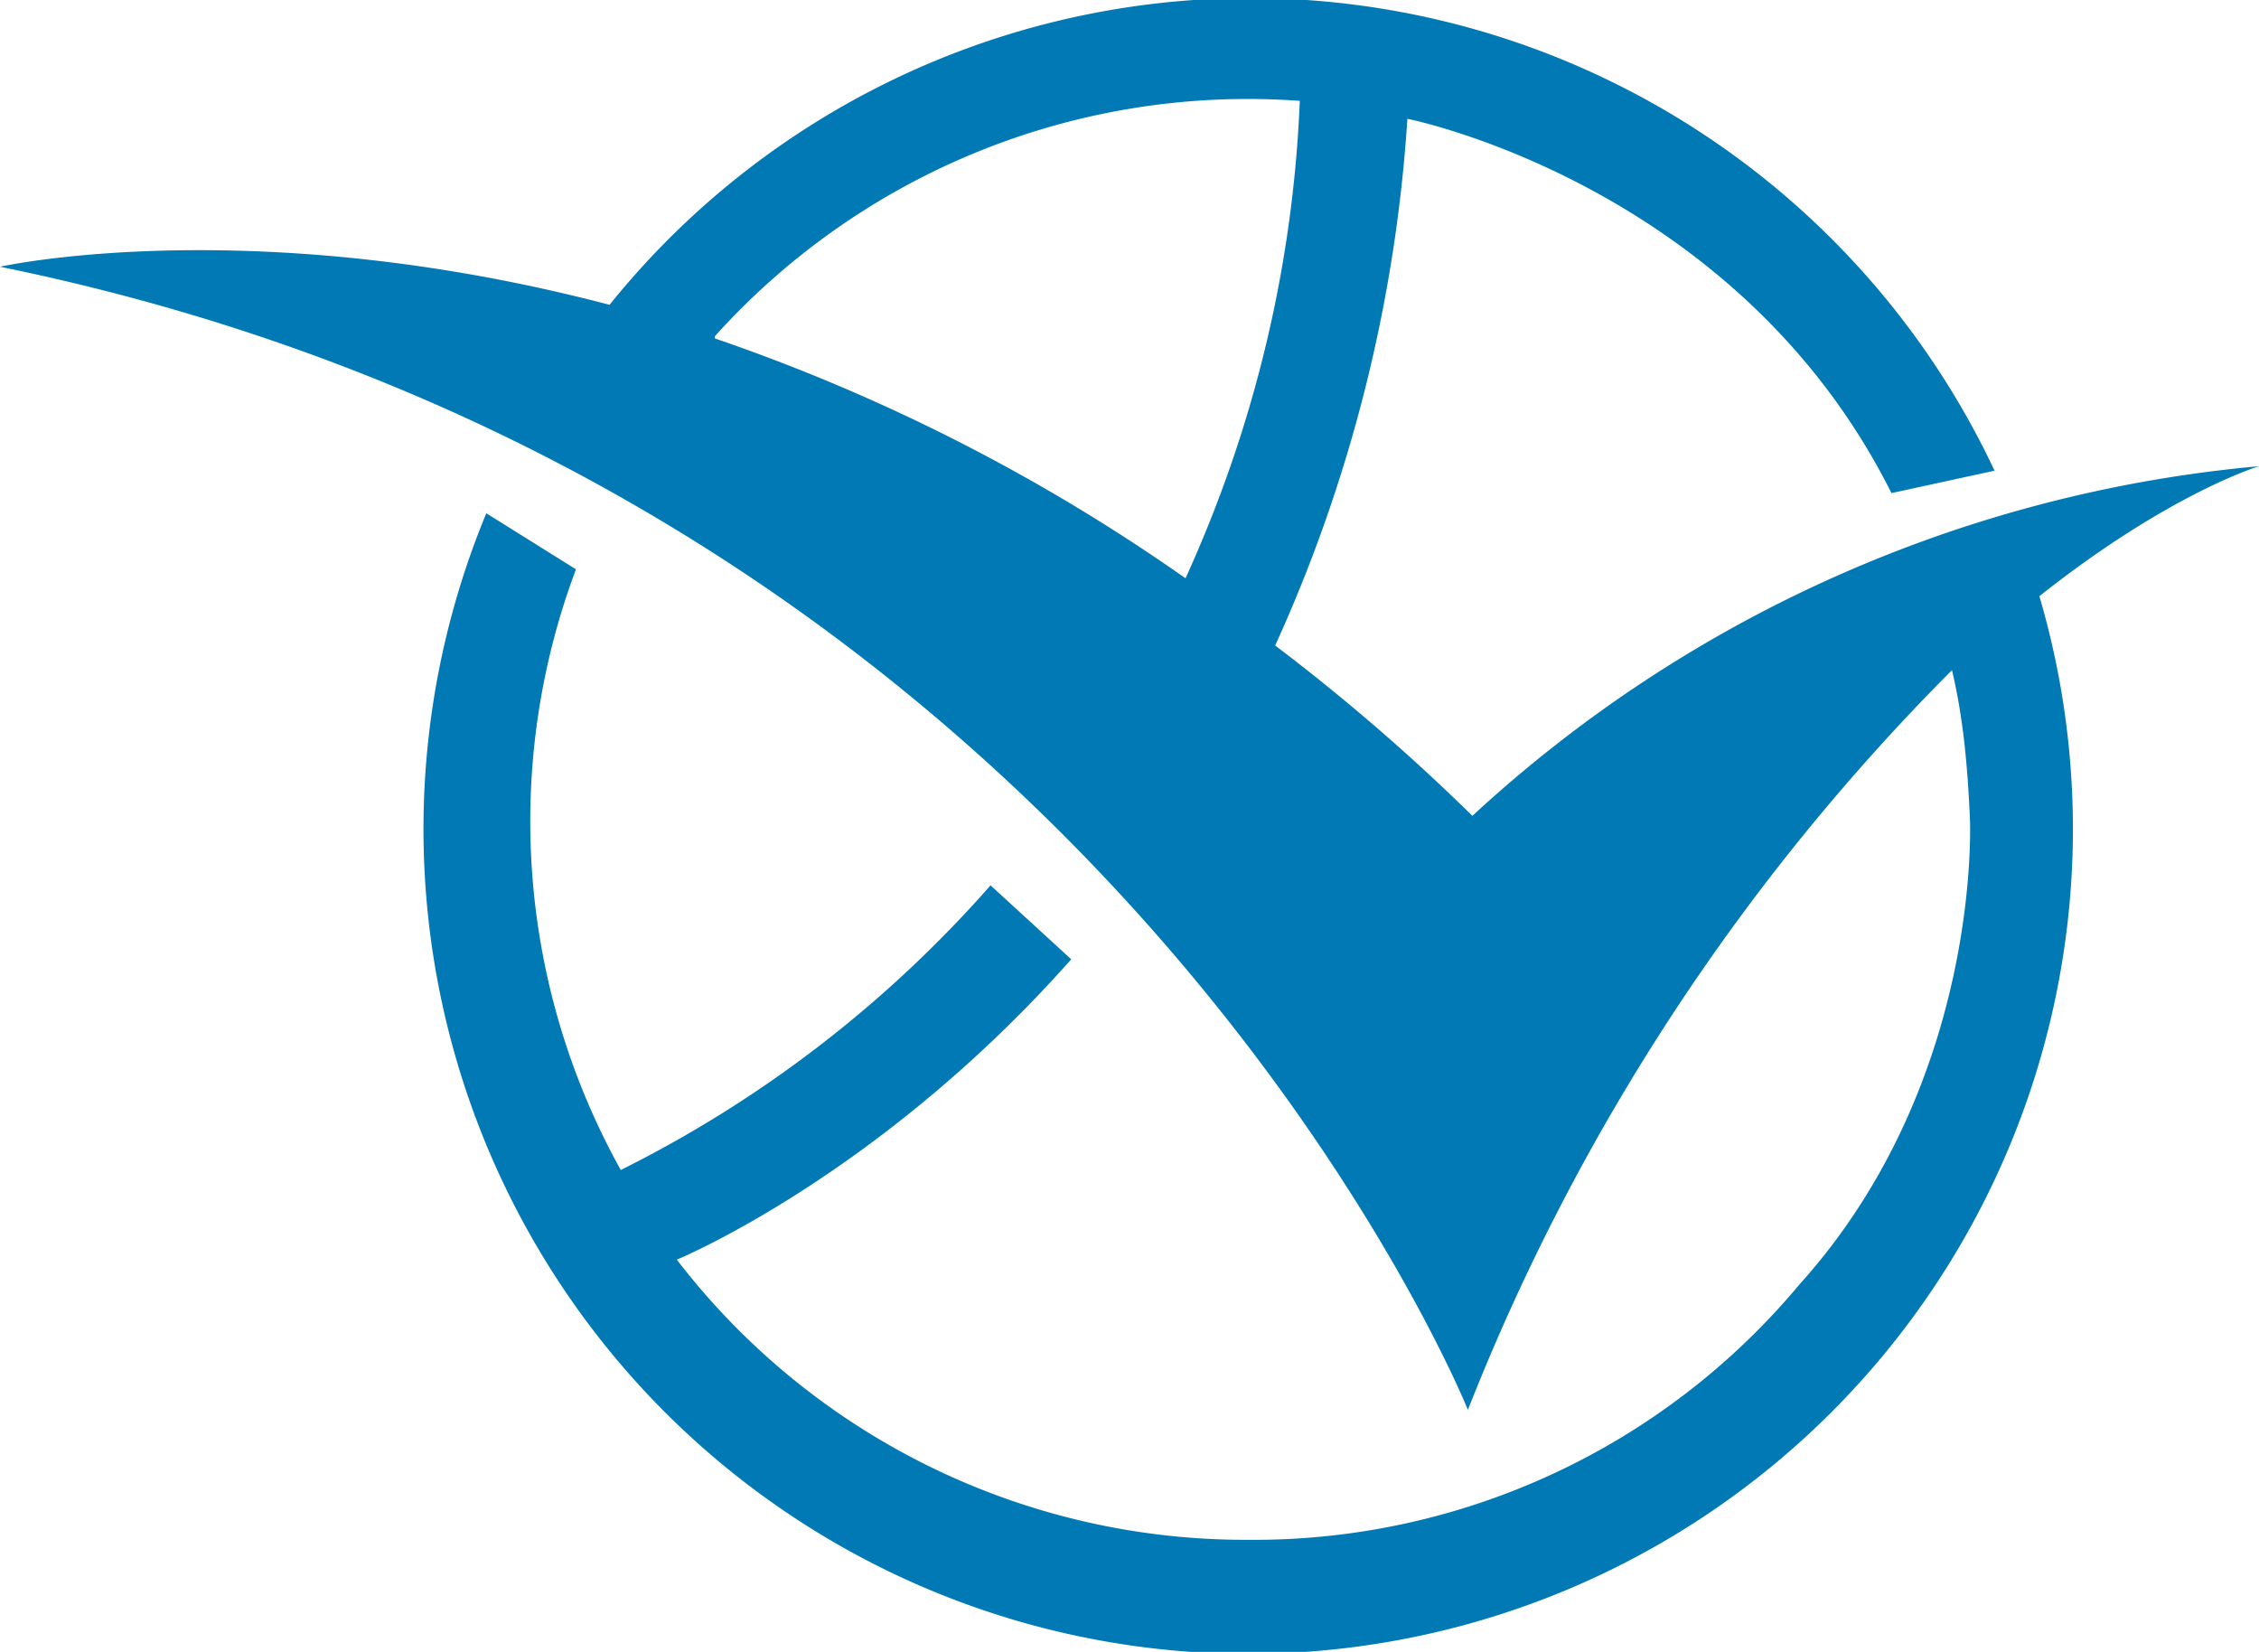 <svg xmlns="http://www.w3.org/2000/svg" viewBox="0 0 100.8 73.7"><path fill="#0079b4" d="M100.8 20.8a59.6 59.6 0 0 0-35.1 15.6 90.4 90.4 0 0 0-8.8-7.6 67.1 67.1 0 0 0 5.9-23.5S77.5 8.2 84.4 22l4.6-1a36.7 36.7 0 0 0-61.8-7.4C11.2 9.4 0 11.9 0 11.9c49 10 65.5 51 65.5 51a97 97 0 0 1 21.6-33c.5 2.1.7 4.3.8 6.6 0 0 .6 11.7-7.6 20.8a31.7 31.7 0 0 1-24.6 11.4 32 32 0 0 1-25.5-12.5s9-3.7 17.6-13.4l-3.6-3.3a54 54 0 0 1-16.5 12.7 32 32 0 0 1-2-26.8l-4-2.5A36.8 36.8 0 1 0 91 26.6c5.8-4.6 9.8-5.8 9.8-5.8zM31.9 15A32 32 0 0 1 58 4.5c-.3 7.3-2 14.5-5.1 21.3a83.7 83.7 0 0 0-21-10.7Z"/></svg>
